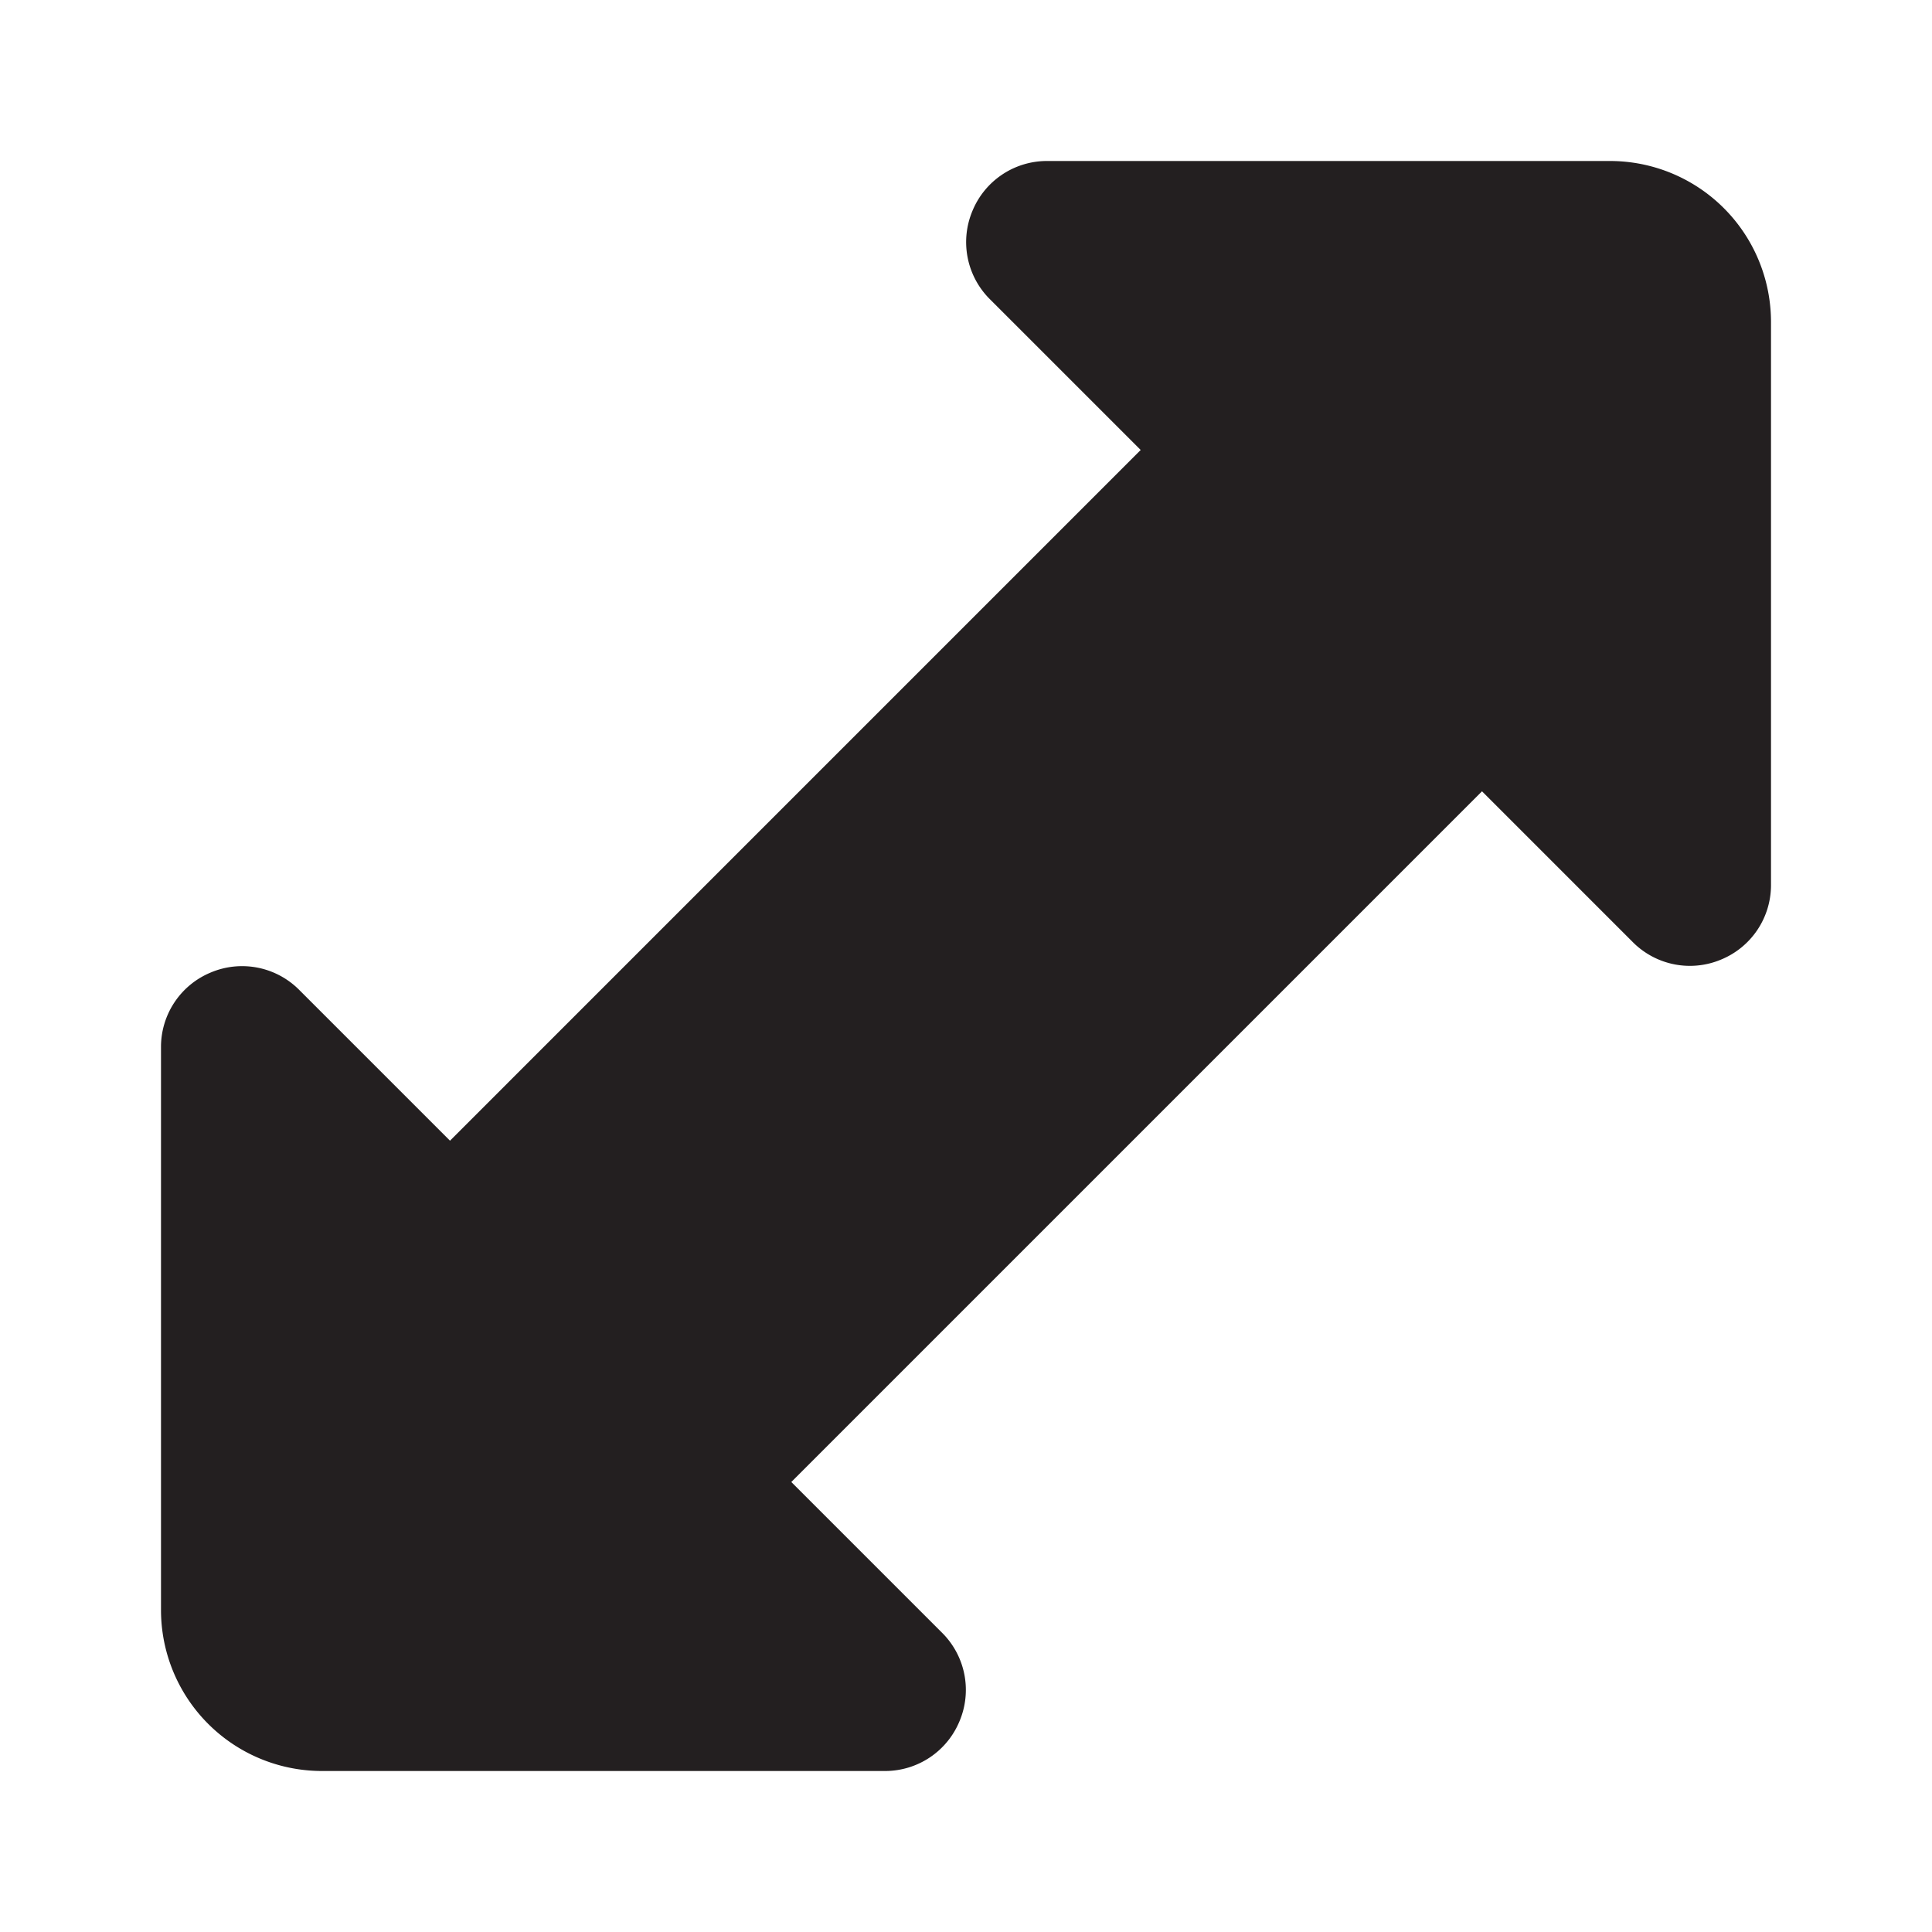 <?xml version="1.0" encoding="utf-8"?>
<svg width="800px" height="800px" viewBox="0 0 24 24" xmlns="http://www.w3.org/2000/svg" id="up-right-down-left-sign" class="icon glyph"><path d="M20,2H13a1,1,0,0,0-.92.62,1,1,0,0,0,.21,1.09l1.88,1.88L5.59,14.17,3.71,12.29a1,1,0,0,0-1.09-.21A1,1,0,0,0,2,13v7a2,2,0,0,0,2,2h7a1,1,0,0,0,.92-.62,1,1,0,0,0-.21-1.09L9.83,18.41l8.58-8.58,1.88,1.88a1,1,0,0,0,1.09.21A1,1,0,0,0,22,11V4A2,2,0,0,0,20,2Z" style="fill:#231f20"></path></svg>